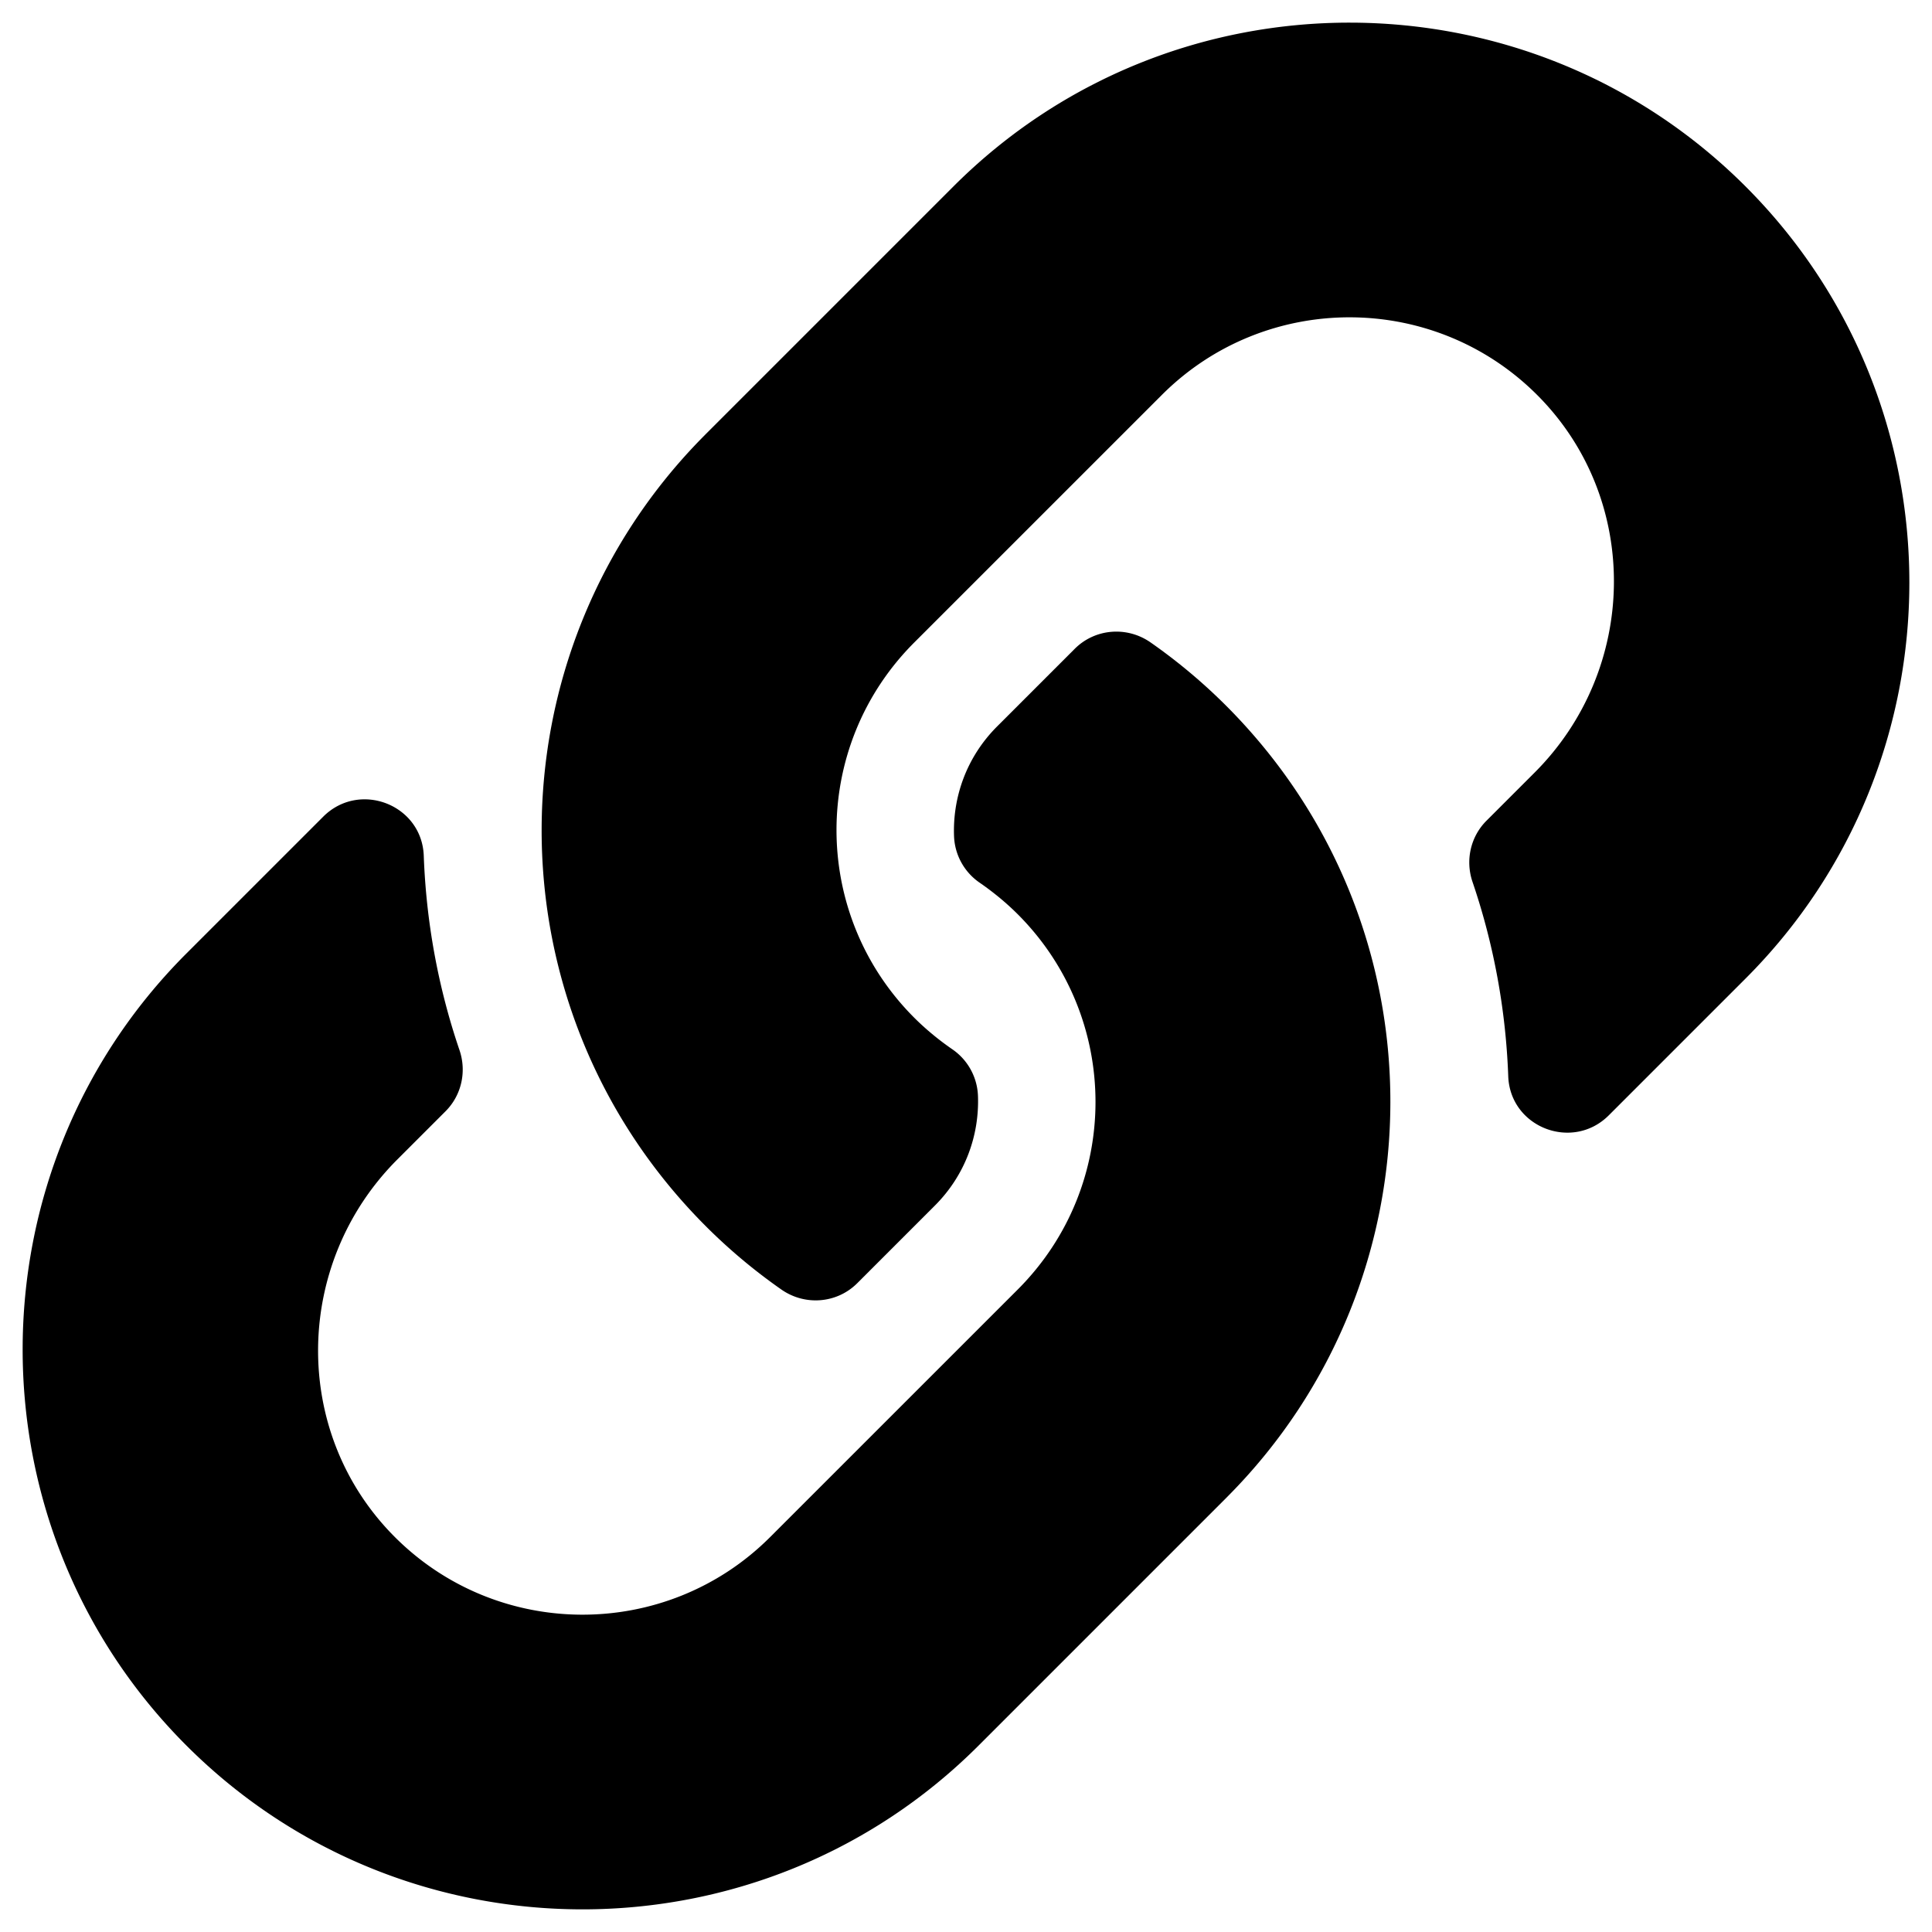 <svg xmlns="http://www.w3.org/2000/svg" viewBox="0 0 512 512"><path d="M324.958 187.046c58.347 58.407 57.546 152.048.352 209.56a10.76 10.76 0 0 1-.352.361l-65.625 65.625c-57.881 57.881-152.05 57.873-209.922 0-57.881-57.871-57.881-152.05 0-209.921l36.236-36.236c9.609-9.609 26.158-3.223 26.654 10.357.633 17.307 3.736 34.694 9.463 51.485 1.939 5.686.554 11.975-3.694 16.223l-12.78 12.78c-27.369 27.369-28.228 71.933-1.128 99.57 27.367 27.909 72.35 28.075 99.927.498l65.625-65.615c27.53-27.53 27.415-72.028 0-99.443-3.614-3.607-7.255-6.41-10.099-8.368a15.66 15.66 0 0 1-6.784-12.311c-.387-10.319 3.27-20.953 11.424-29.107l20.561-20.561c5.392-5.392 13.85-6.054 20.102-1.69a148.956 148.956 0 0 1 20.04 16.793z"/><path d="M462.59 49.408c-57.872-57.873-152.041-57.881-209.922 0l-65.625 65.625c-.117.117-.244.244-.352.361-57.193 57.512-57.995 151.153.352 209.56a148.906 148.906 0 0 0 20.04 16.793c6.252 4.363 14.711 3.7 20.102-1.69l20.561-20.561c8.154-8.154 11.811-18.788 11.424-29.107a15.659 15.659 0 0 0-6.784-12.31c-2.844-1.958-6.484-4.761-10.099-8.368-27.415-27.415-27.53-71.913 0-99.443l65.625-65.615c27.577-27.577 72.559-27.411 99.927.498 27.1 27.637 26.242 72.201-1.128 99.57l-12.78 12.78c-4.248 4.248-5.634 10.537-3.694 16.223 5.727 16.791 8.83 34.179 9.463 51.485.497 13.58 17.045 19.967 26.654 10.357l36.236-36.236c57.88-57.872 57.88-152.051 0-209.922z"/></svg>